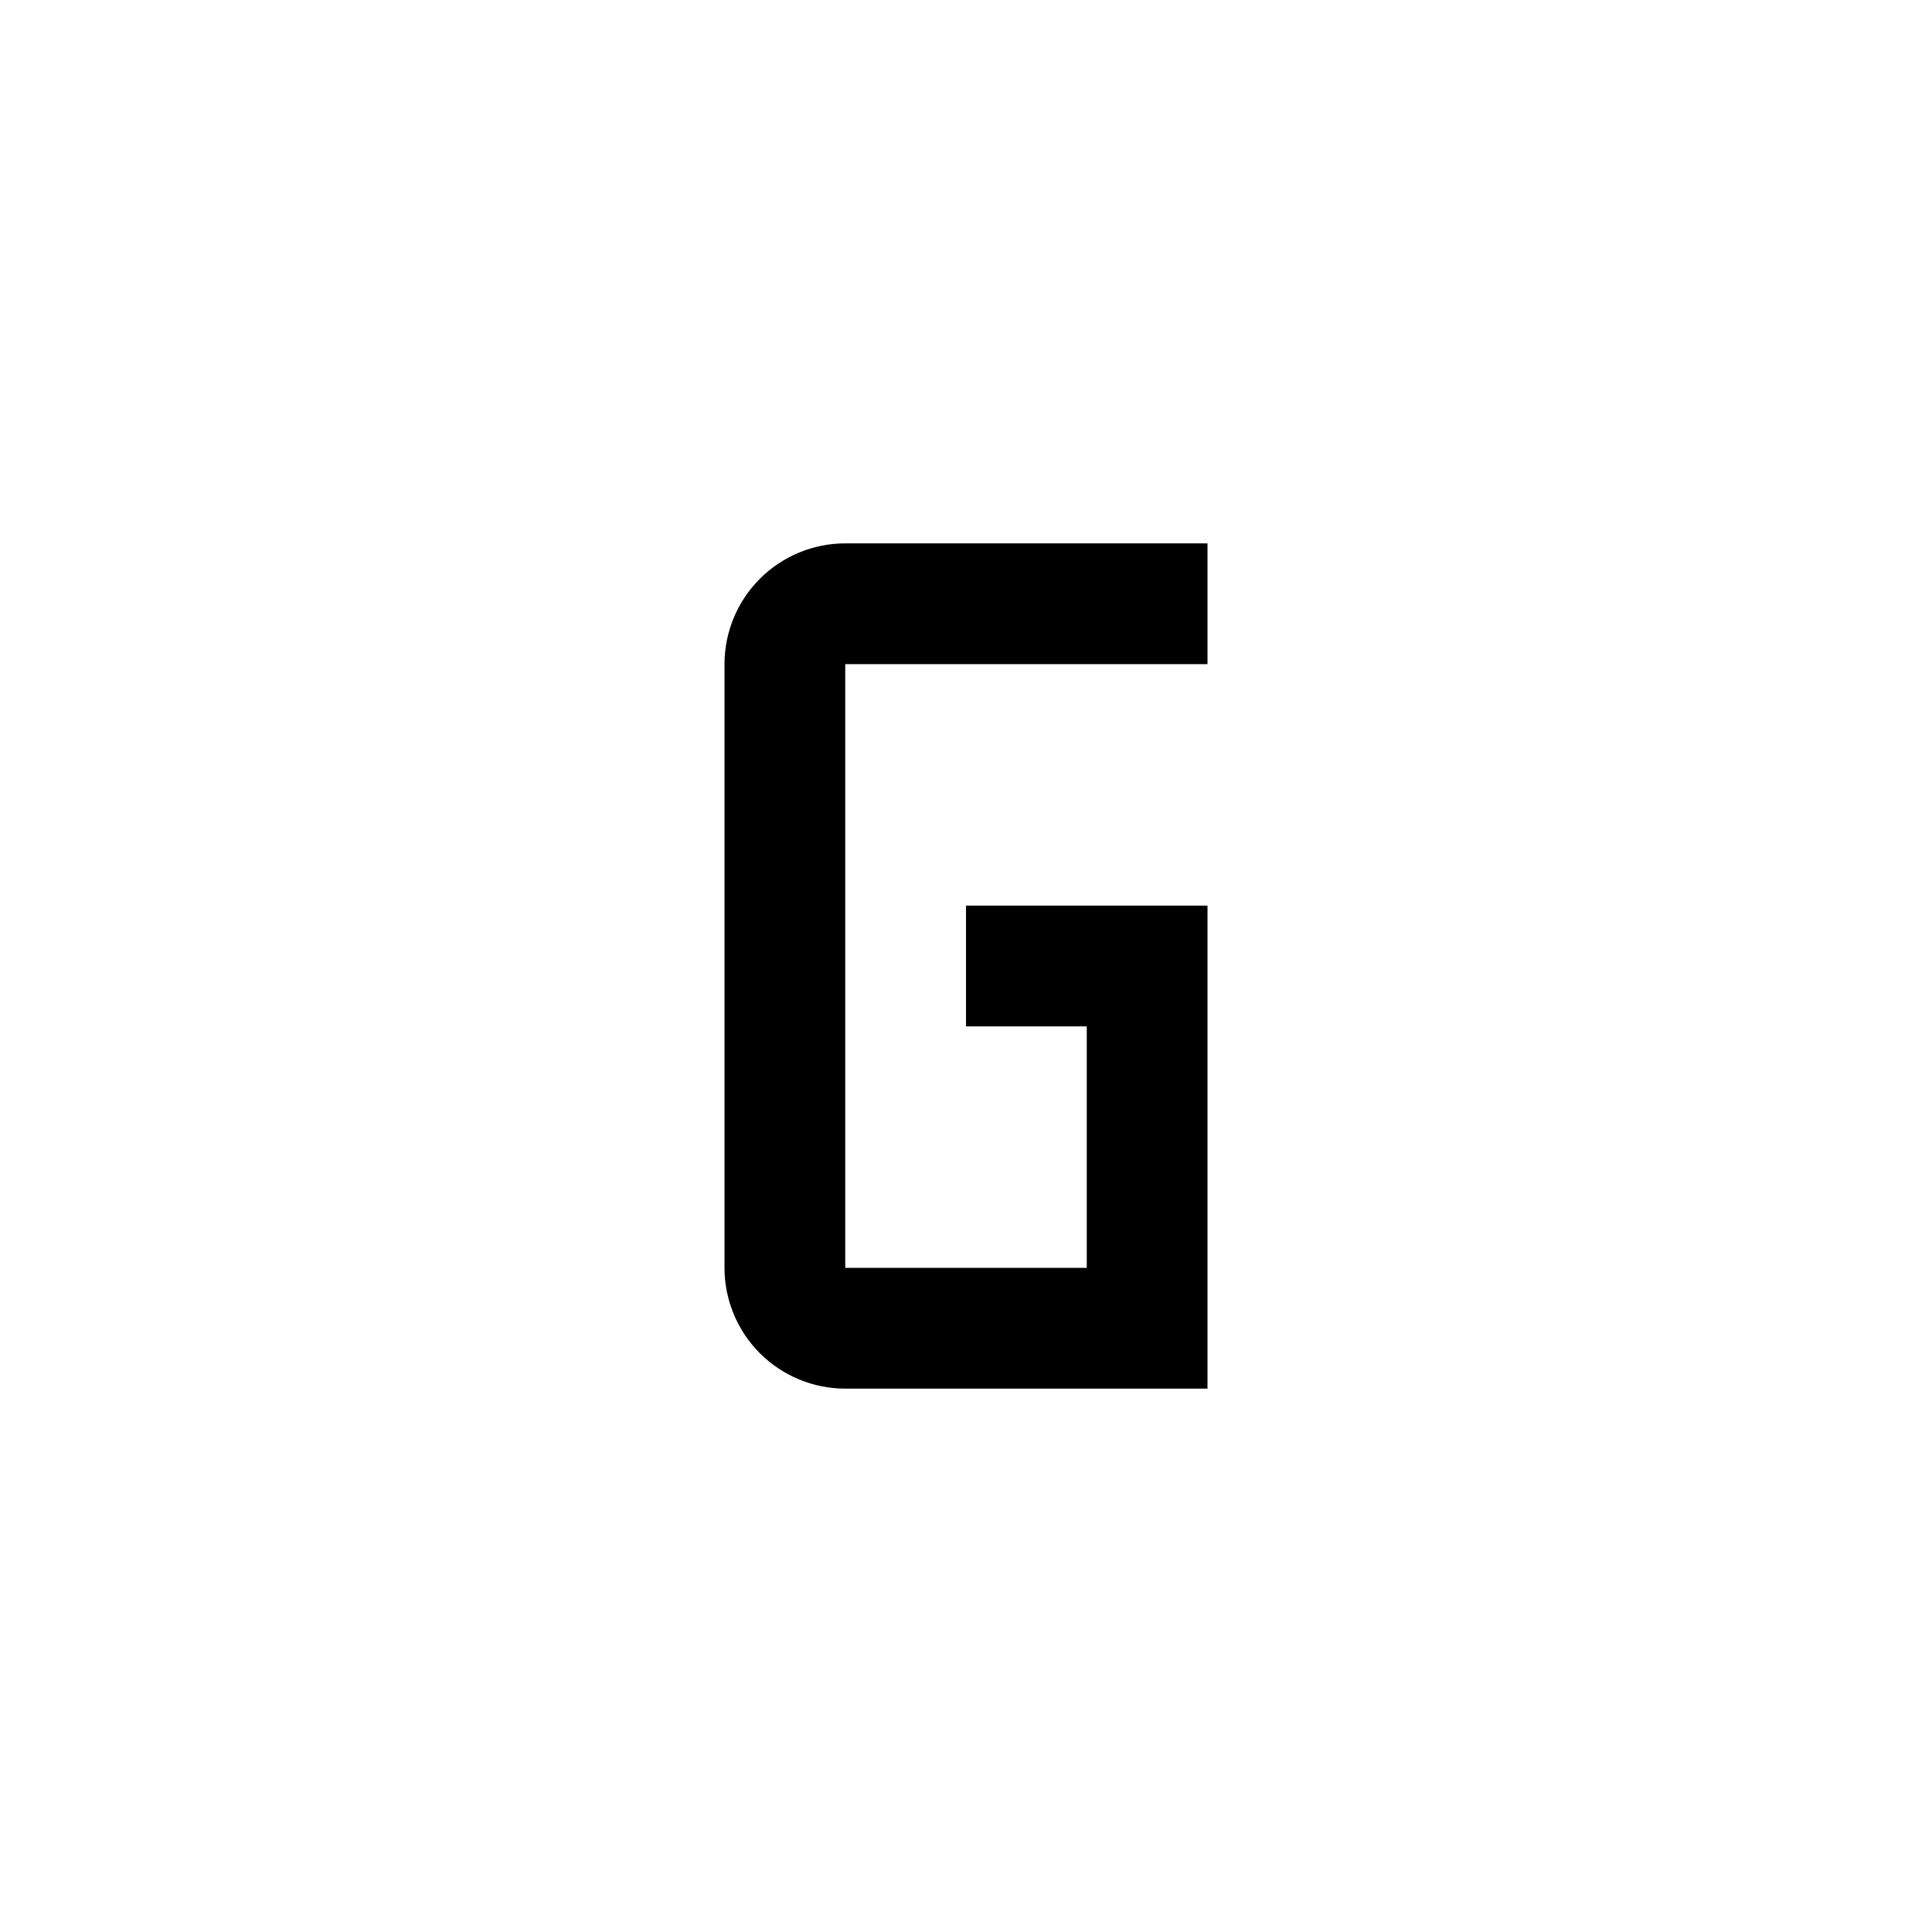 <svg width="32" height="32" viewBox="0 0 32 32" fill="none" xmlns="http://www.w3.org/2000/svg">
<g clip-path="url(#clip0_424_29302)">
<path d="M20 23H14C13.47 23 12.961 22.789 12.586 22.414C12.211 22.039 12 21.53 12 21V11C12 10.47 12.211 9.961 12.586 9.586C12.961 9.211 13.47 9 14 9H20V11H14V21H18V17H16V15H20V23Z" fill="black"/>
</g>
<defs>
<clipPath id="clip0_424_29302">
<rect width="32" height="32" fill="white"/>
</clipPath>
</defs>
</svg>
